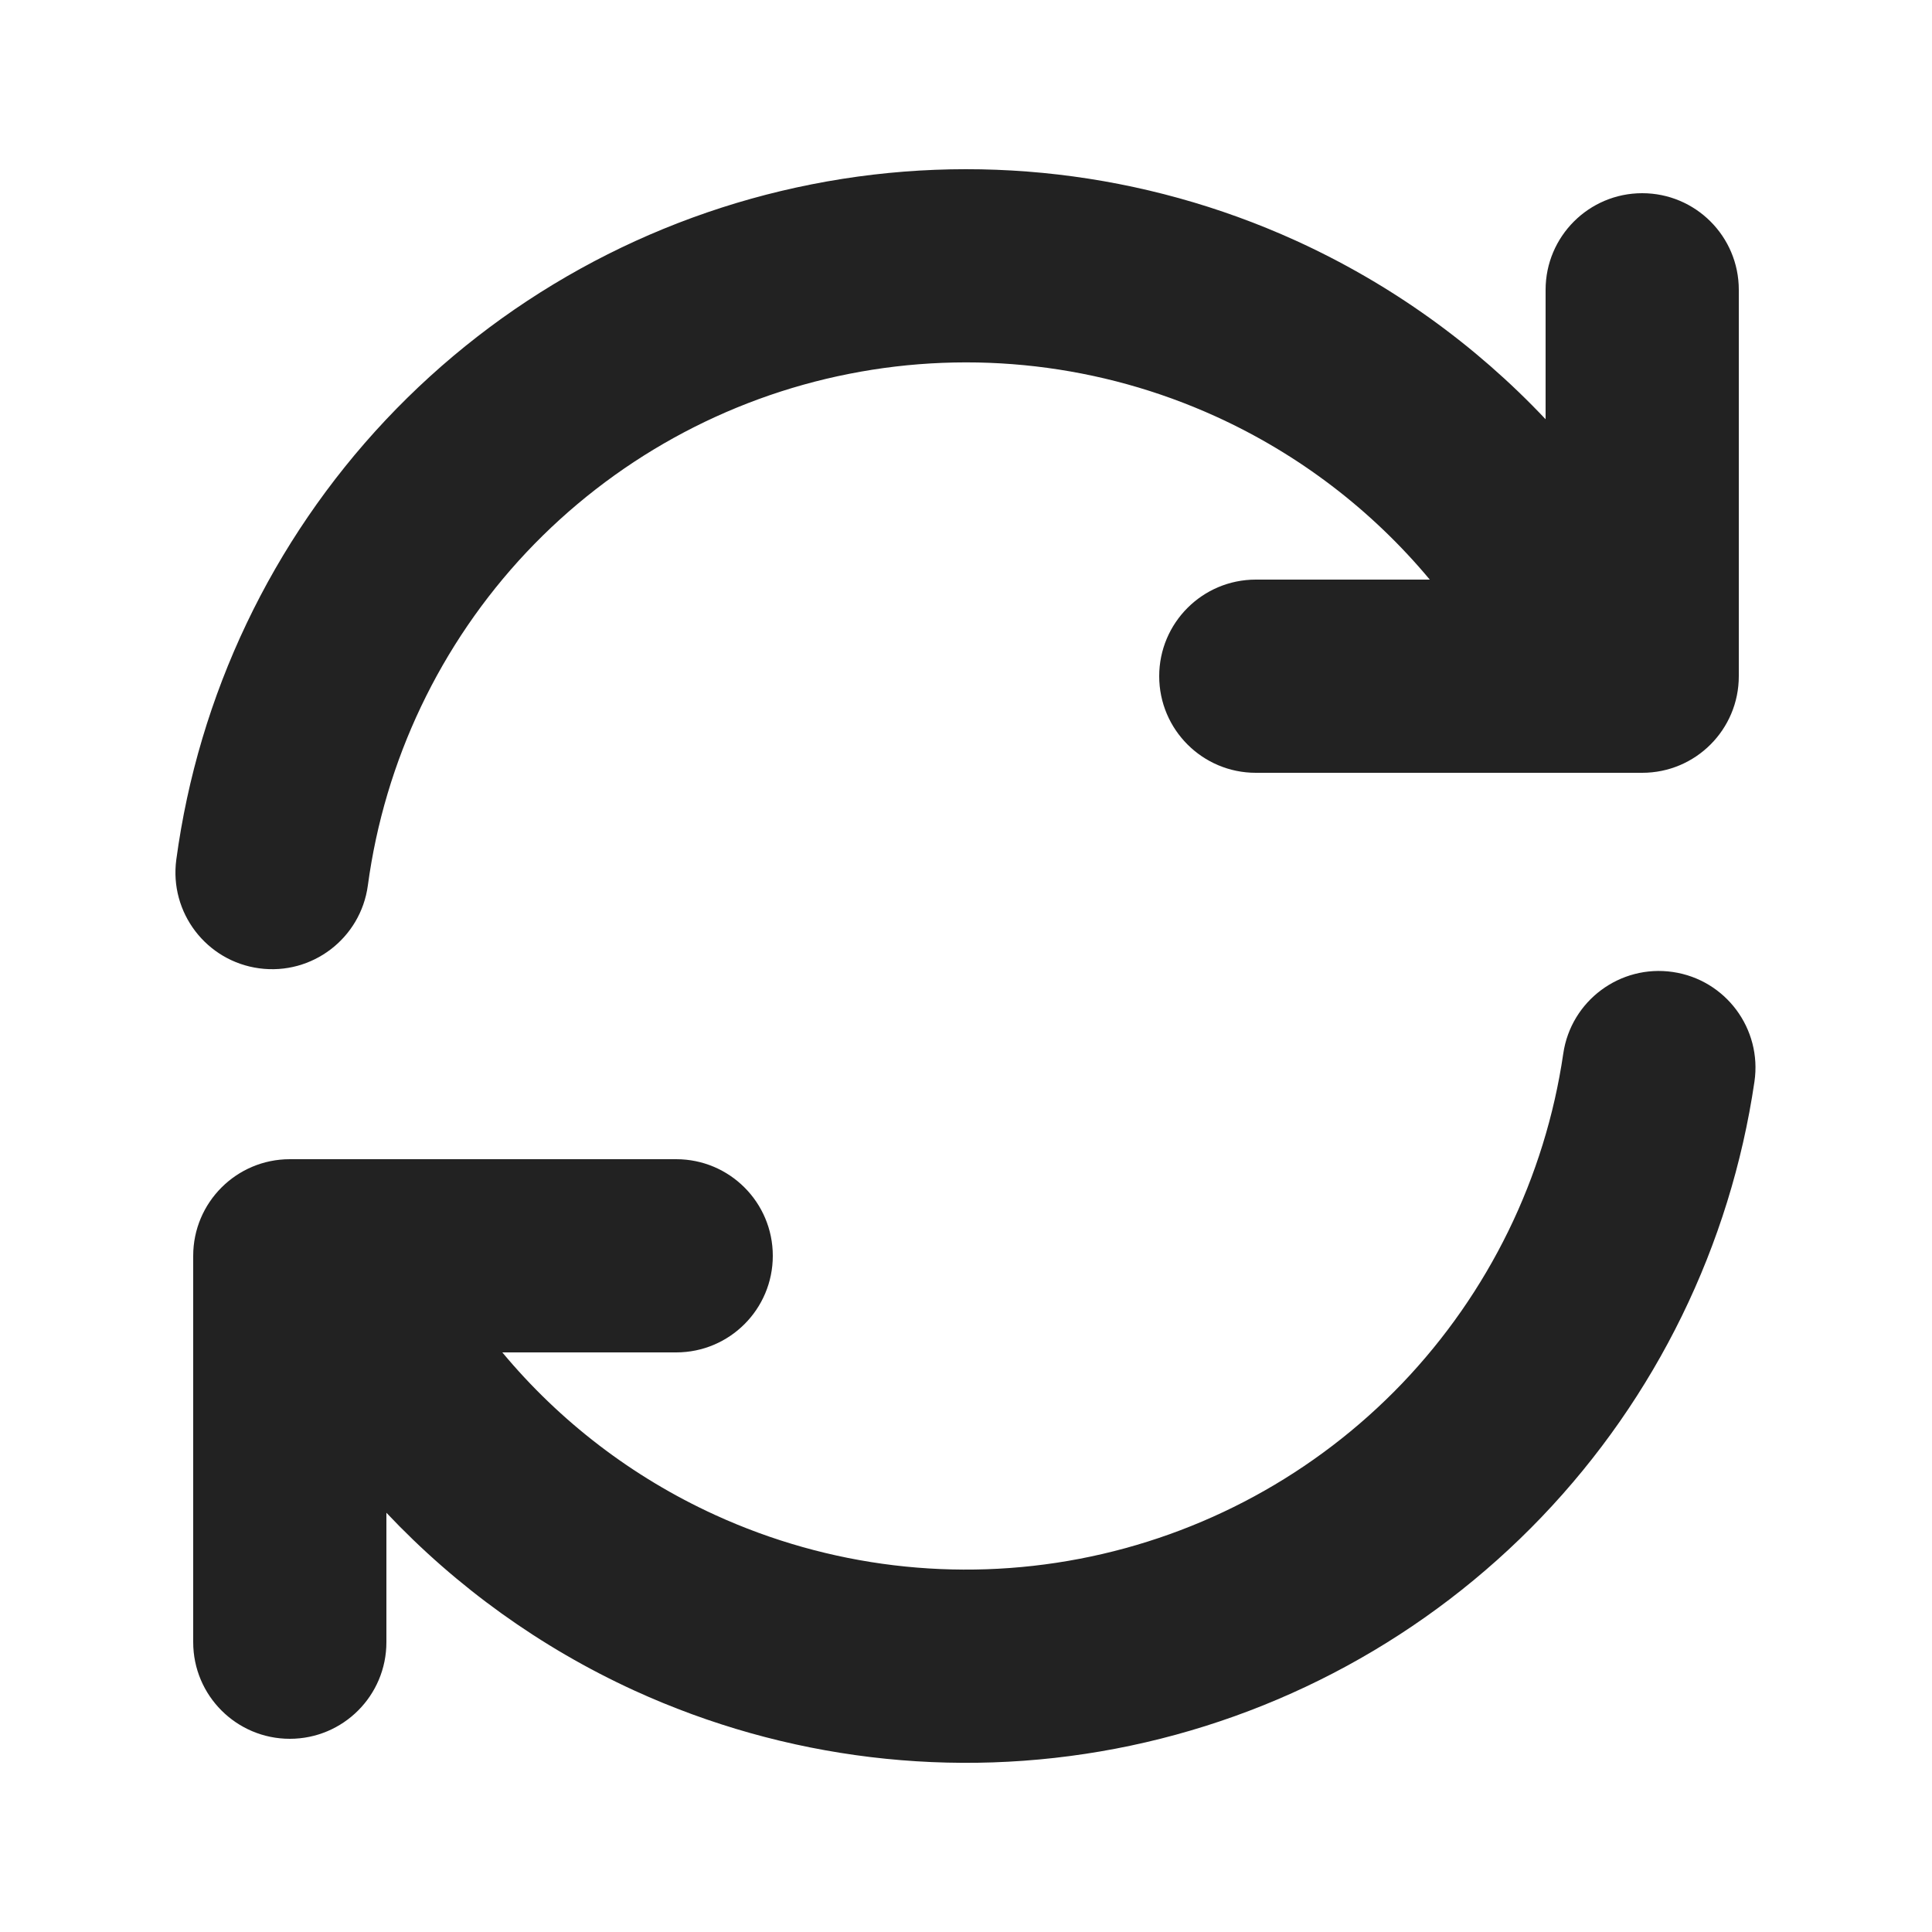 <svg width="20" height="20" viewBox="0 0 20 20" fill="none" xmlns="http://www.w3.org/2000/svg">
<path d="M8.79 3.87C10.07 3.617 11.396 3.771 12.583 4.31C13.444 4.701 14.201 5.28 14.801 6H13C12.448 6 12 6.448 12 7C12 7.552 12.448 8 13 8H17C17.553 8 18 7.552 18 7V3C18 2.448 17.553 2 17 2C16.448 2 16 2.448 16 3V4.34C15.269 3.565 14.391 2.935 13.41 2.489C11.843 1.778 10.092 1.574 8.403 1.908C6.714 2.241 5.172 3.094 3.992 4.348C2.813 5.602 2.055 7.193 1.825 8.899C1.752 9.447 2.136 9.95 2.683 10.024C3.23 10.098 3.734 9.714 3.808 9.166C3.982 7.874 4.556 6.668 5.449 5.718C6.343 4.769 7.511 4.122 8.79 3.87Z" fill="#222222"/>
<path d="M7.401 15.682C8.581 16.222 9.9 16.381 11.174 16.137C12.449 15.893 13.616 15.259 14.514 14.322C15.411 13.384 15.995 12.191 16.183 10.906C16.263 10.36 16.771 9.982 17.317 10.062C17.864 10.142 18.242 10.65 18.162 11.197C17.913 12.892 17.143 14.467 15.958 15.705C14.773 16.942 13.233 17.78 11.55 18.102C9.867 18.424 8.126 18.213 6.568 17.501C5.596 17.056 4.726 16.429 4 15.66V17C4 17.552 3.553 18 3 18C2.448 18 2 17.552 2 17V13C2 12.448 2.448 12 3 12H7C7.553 12 8 12.448 8 13C8 13.552 7.553 14 7 14H5.2C5.795 14.715 6.546 15.291 7.401 15.682Z" fill="#222222"/>
</svg>
